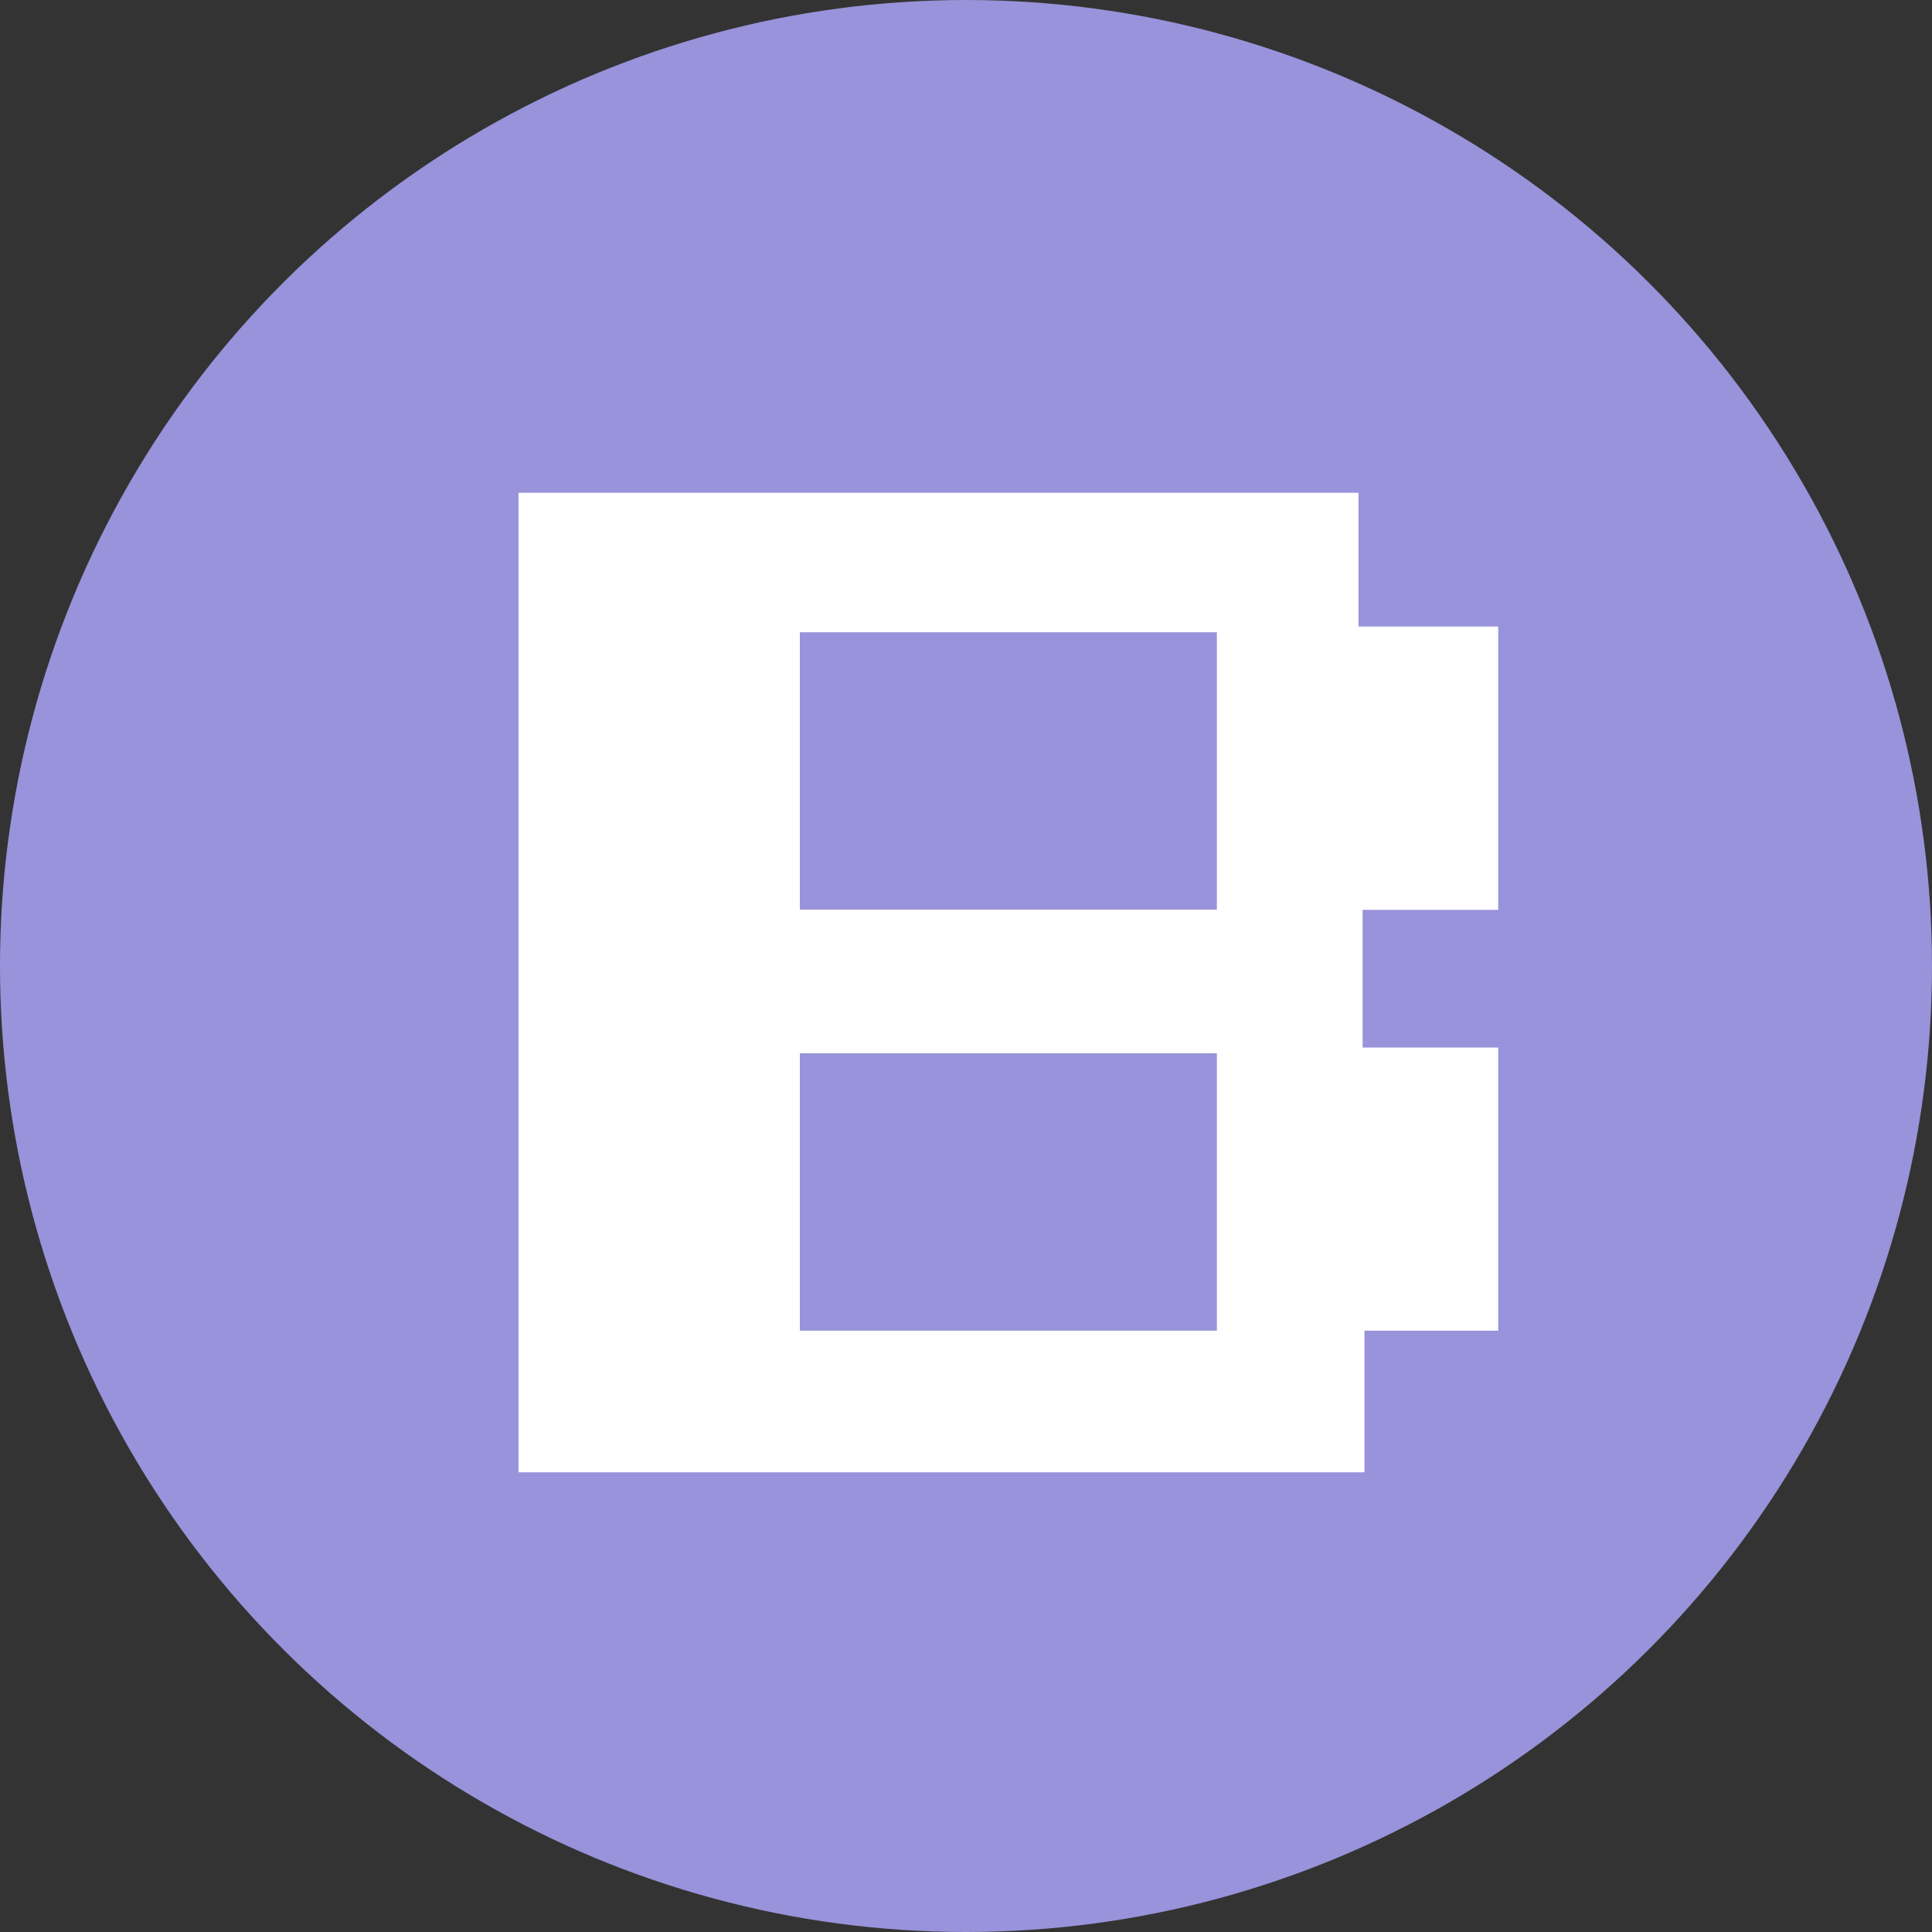 <svg xmlns="http://www.w3.org/2000/svg" width="57" height="57" viewBox="0 0 57 57">
  <rect x="0" y="0" width="57" height="57" fill="#333333" stroke="none"/>
  <g id="b-logo" transform="translate(-58 -49)">
    <circle id="Ellipse_32" data-name="Ellipse 32" cx="28.5" cy="28.5" r="28.5" transform="translate(115 49) rotate(90)" fill="#9893da"/>
    <path id="Path_101241" data-name="Path 101241" d="M28.955-3.988H25.009V.191H.051v-28.9H24.834v3.947h4.121v8.358h-4v4.063h4Zm-8.3-12.421v-8.184H8.351v8.184Zm0,12.421v-8.184H8.351v8.184Z" transform="translate(73.247 92.247)" fill="#fff"/>
  </g>
</svg>
